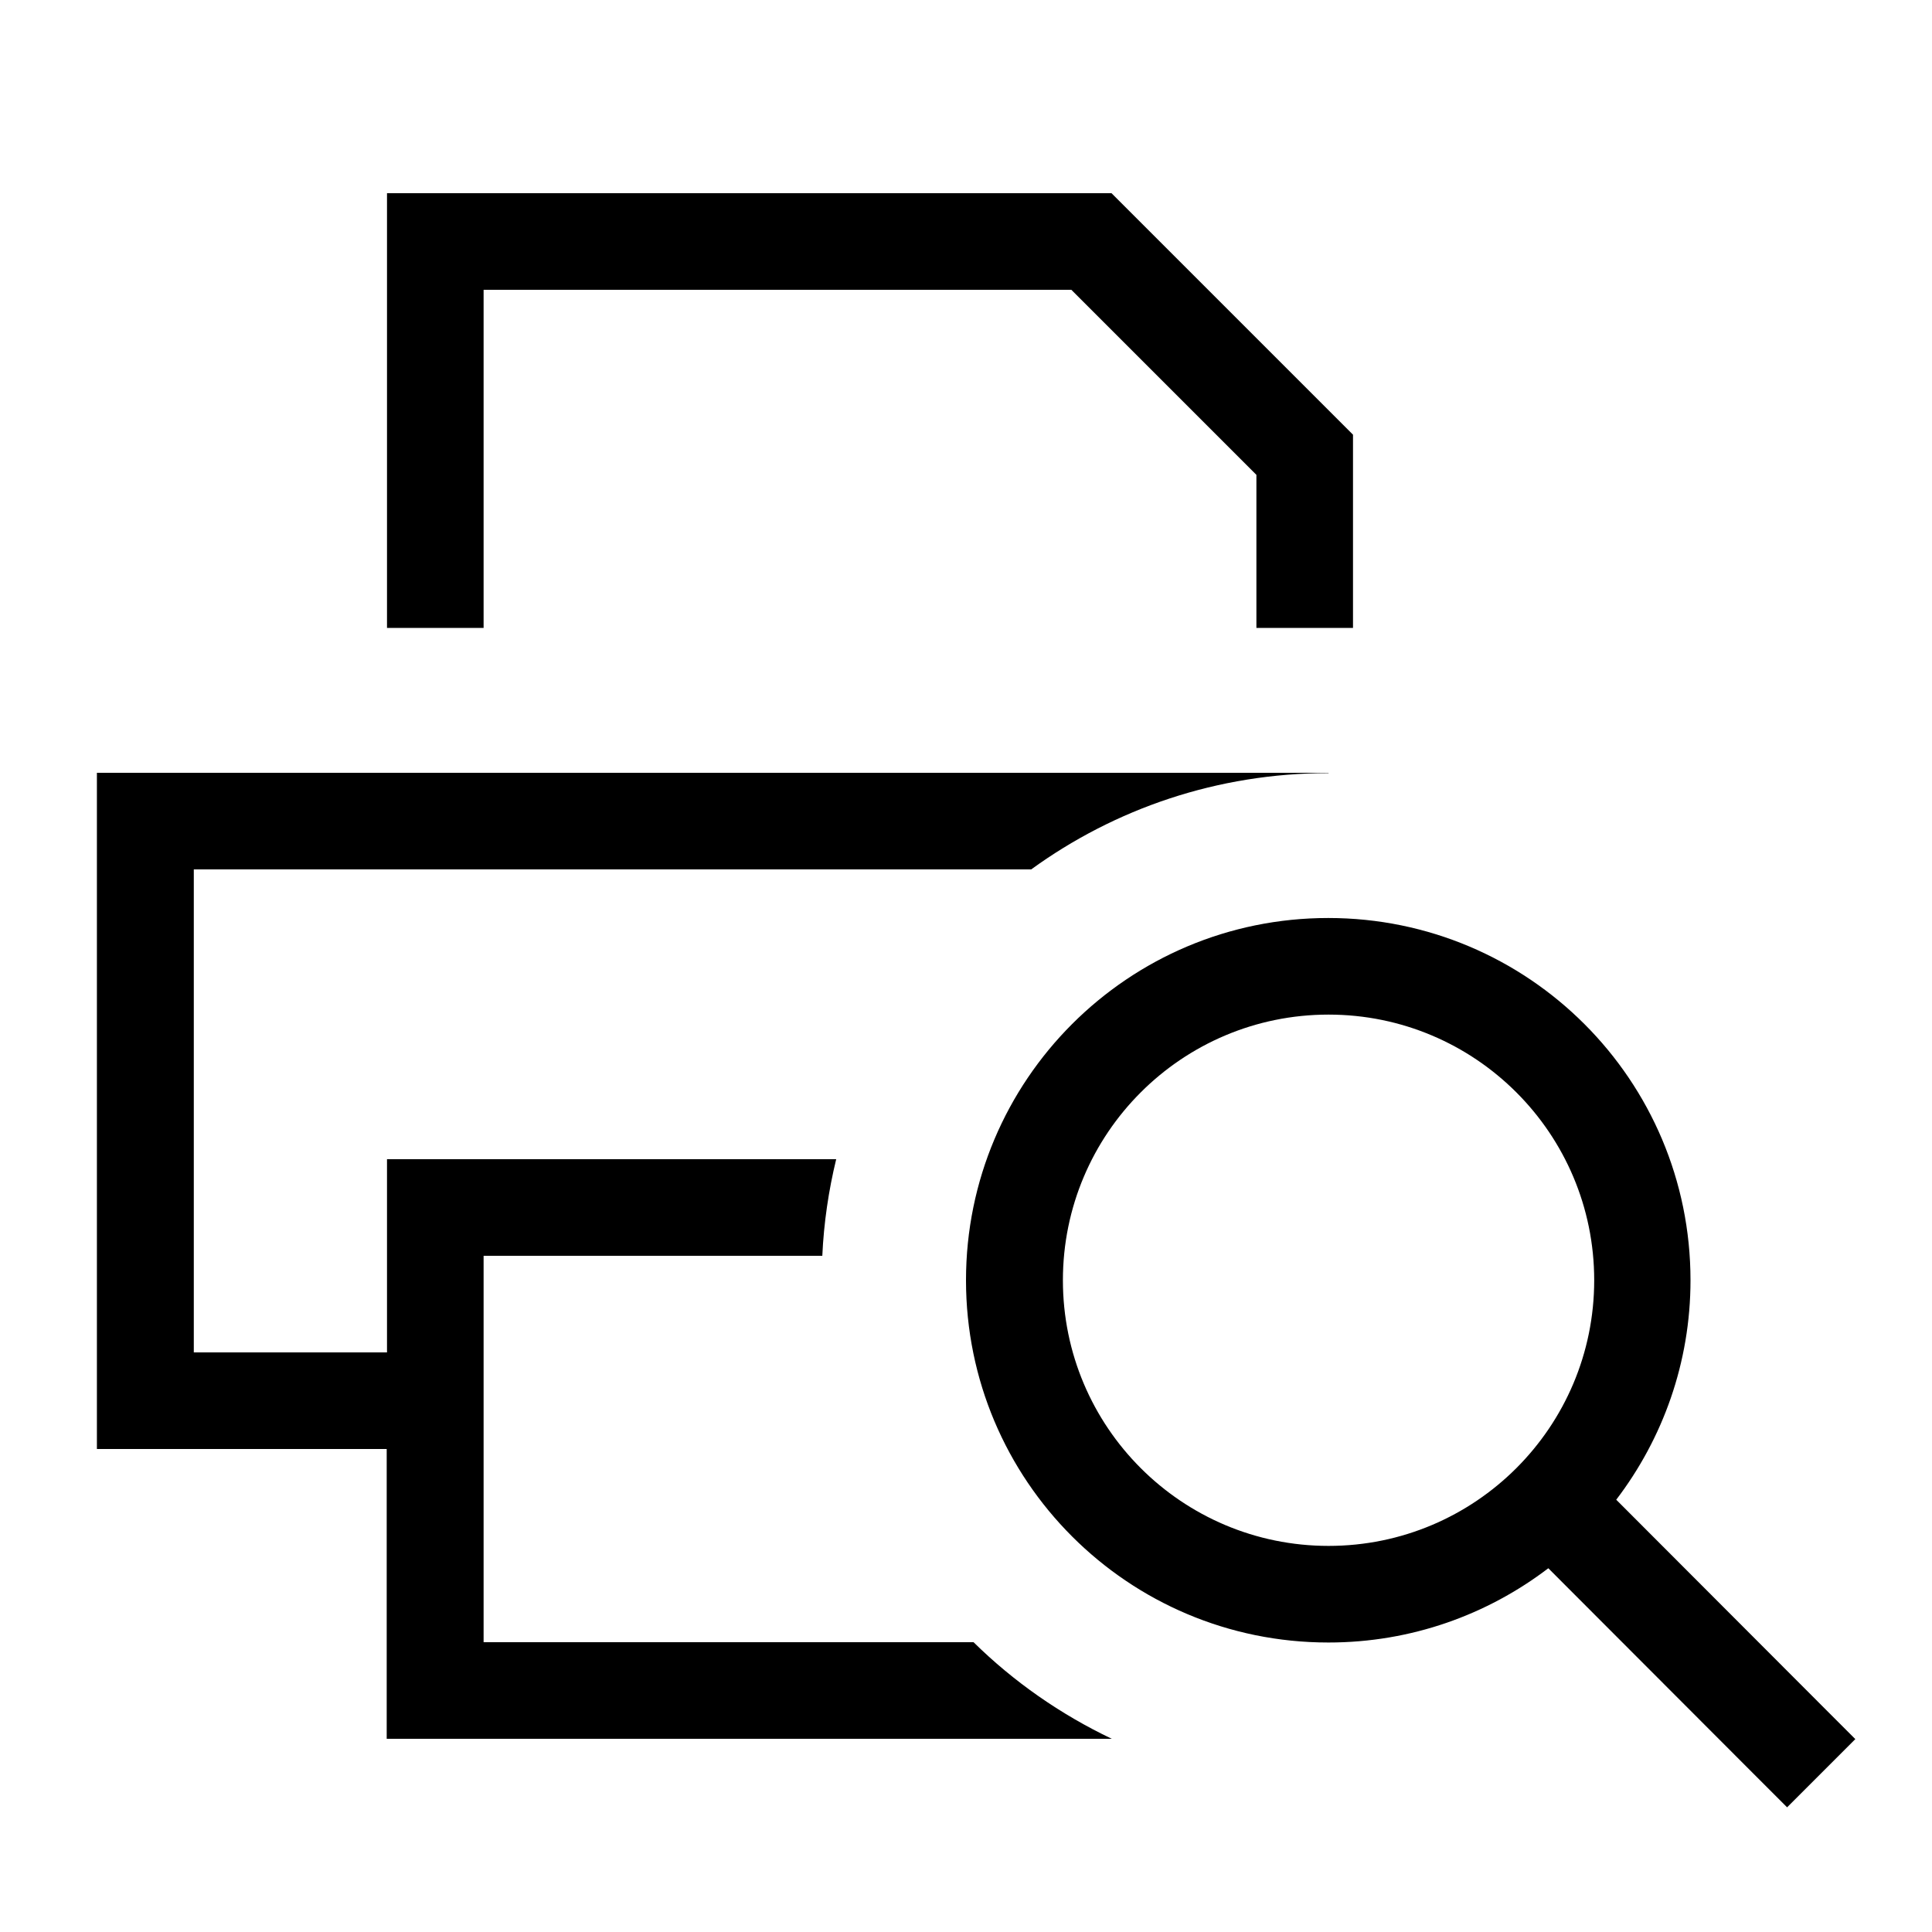 <svg xmlns="http://www.w3.org/2000/svg" viewBox="0 0 640 640"><!--! Font Awesome Pro 7.1.0 by @fontawesome - https://fontawesome.com License - https://fontawesome.com/license (Commercial License) Copyright 2025 Fonticons, Inc. --><path fill="currentColor" d="M354.9 96L416.2 157.3L416.2 208L448.2 208L448.2 144L368.2 64L128.2 64L128.2 208L160.2 208L160.2 96L354.9 96zM341.6 288C369.3 267.9 403.3 256.1 440.1 256.1L440.1 256L32.1 256L32.1 480L128.1 480L128.1 576L368.3 576C351.3 567.9 335.8 557.1 322.5 544L160.2 544L160.2 416L272.4 416C272.9 405 274.5 394.3 277 384L128.2 384L128.2 448L64.2 448L64.2 288L341.7 288zM440.1 336.1C488.7 336.1 528.1 375.5 528.1 424.1C528.1 472.7 488.7 512.1 440.1 512.1C391.5 512.1 352.1 472.7 352.1 424.1C352.1 375.5 391.5 336.1 440.1 336.1zM440.1 544.1C467.5 544.1 492.7 534.9 512.9 519.5L580.7 587.4L592 598.7L614.6 576.1L603.3 564.8L535.4 496.8C550.8 476.6 560 451.4 560 424.1C560 357.8 506.3 304.1 440 304.1C373.7 304.1 320 357.8 320 424.1C320 490.4 373.7 544.1 440 544.1z"/></svg>